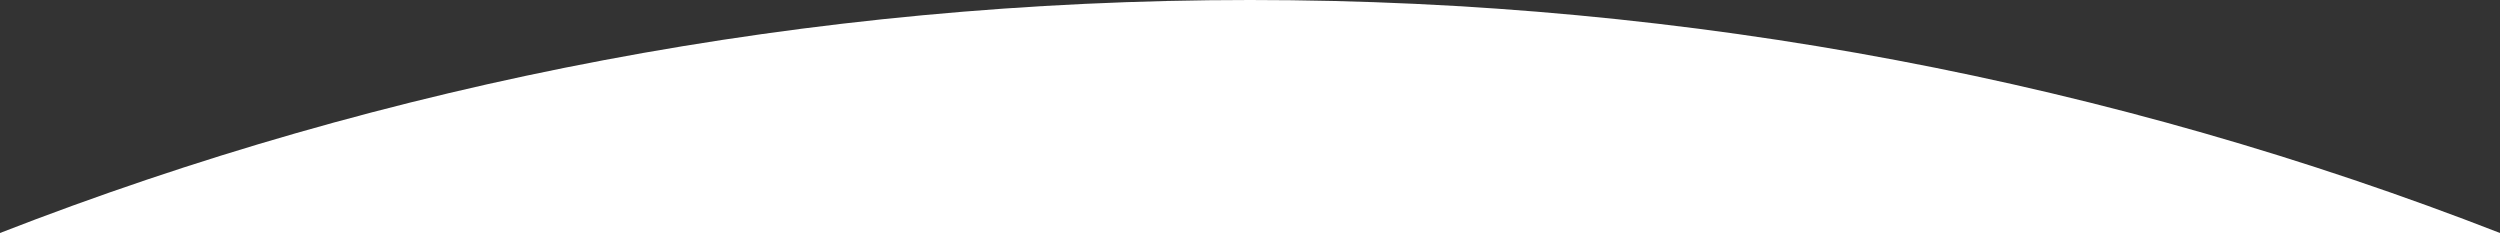 <?xml version="1.0" encoding="utf-8"?>
<!-- Generator: Adobe Illustrator 27.9.1, SVG Export Plug-In . SVG Version: 6.00 Build 0)  -->
<svg version="1.1" id="レイヤー_1" xmlns="http://www.w3.org/2000/svg" xmlns:xlink="http://www.w3.org/1999/xlink" x="0px"
	 y="0px" viewBox="0 0 1440 134.2" style="enable-background:new 0 0 1440 134.2;" xml:space="preserve">
<rect x="0" y="0" width="1440" height="134.2" fill="#333333" stroke="none"/>
<style type="text/css">
	.st0{fill-rule:evenodd;clip-rule:evenodd;fill:#FFFFFF;}
</style>
<path id="hero_arc.svg_00000087391195492894796170000016331098707868791197_" class="st0" d="M1440,134.2C1217.6,47.6,974.6,0,720,0
	S222.4,47.6,0,134.2H1440z"/>
</svg>
